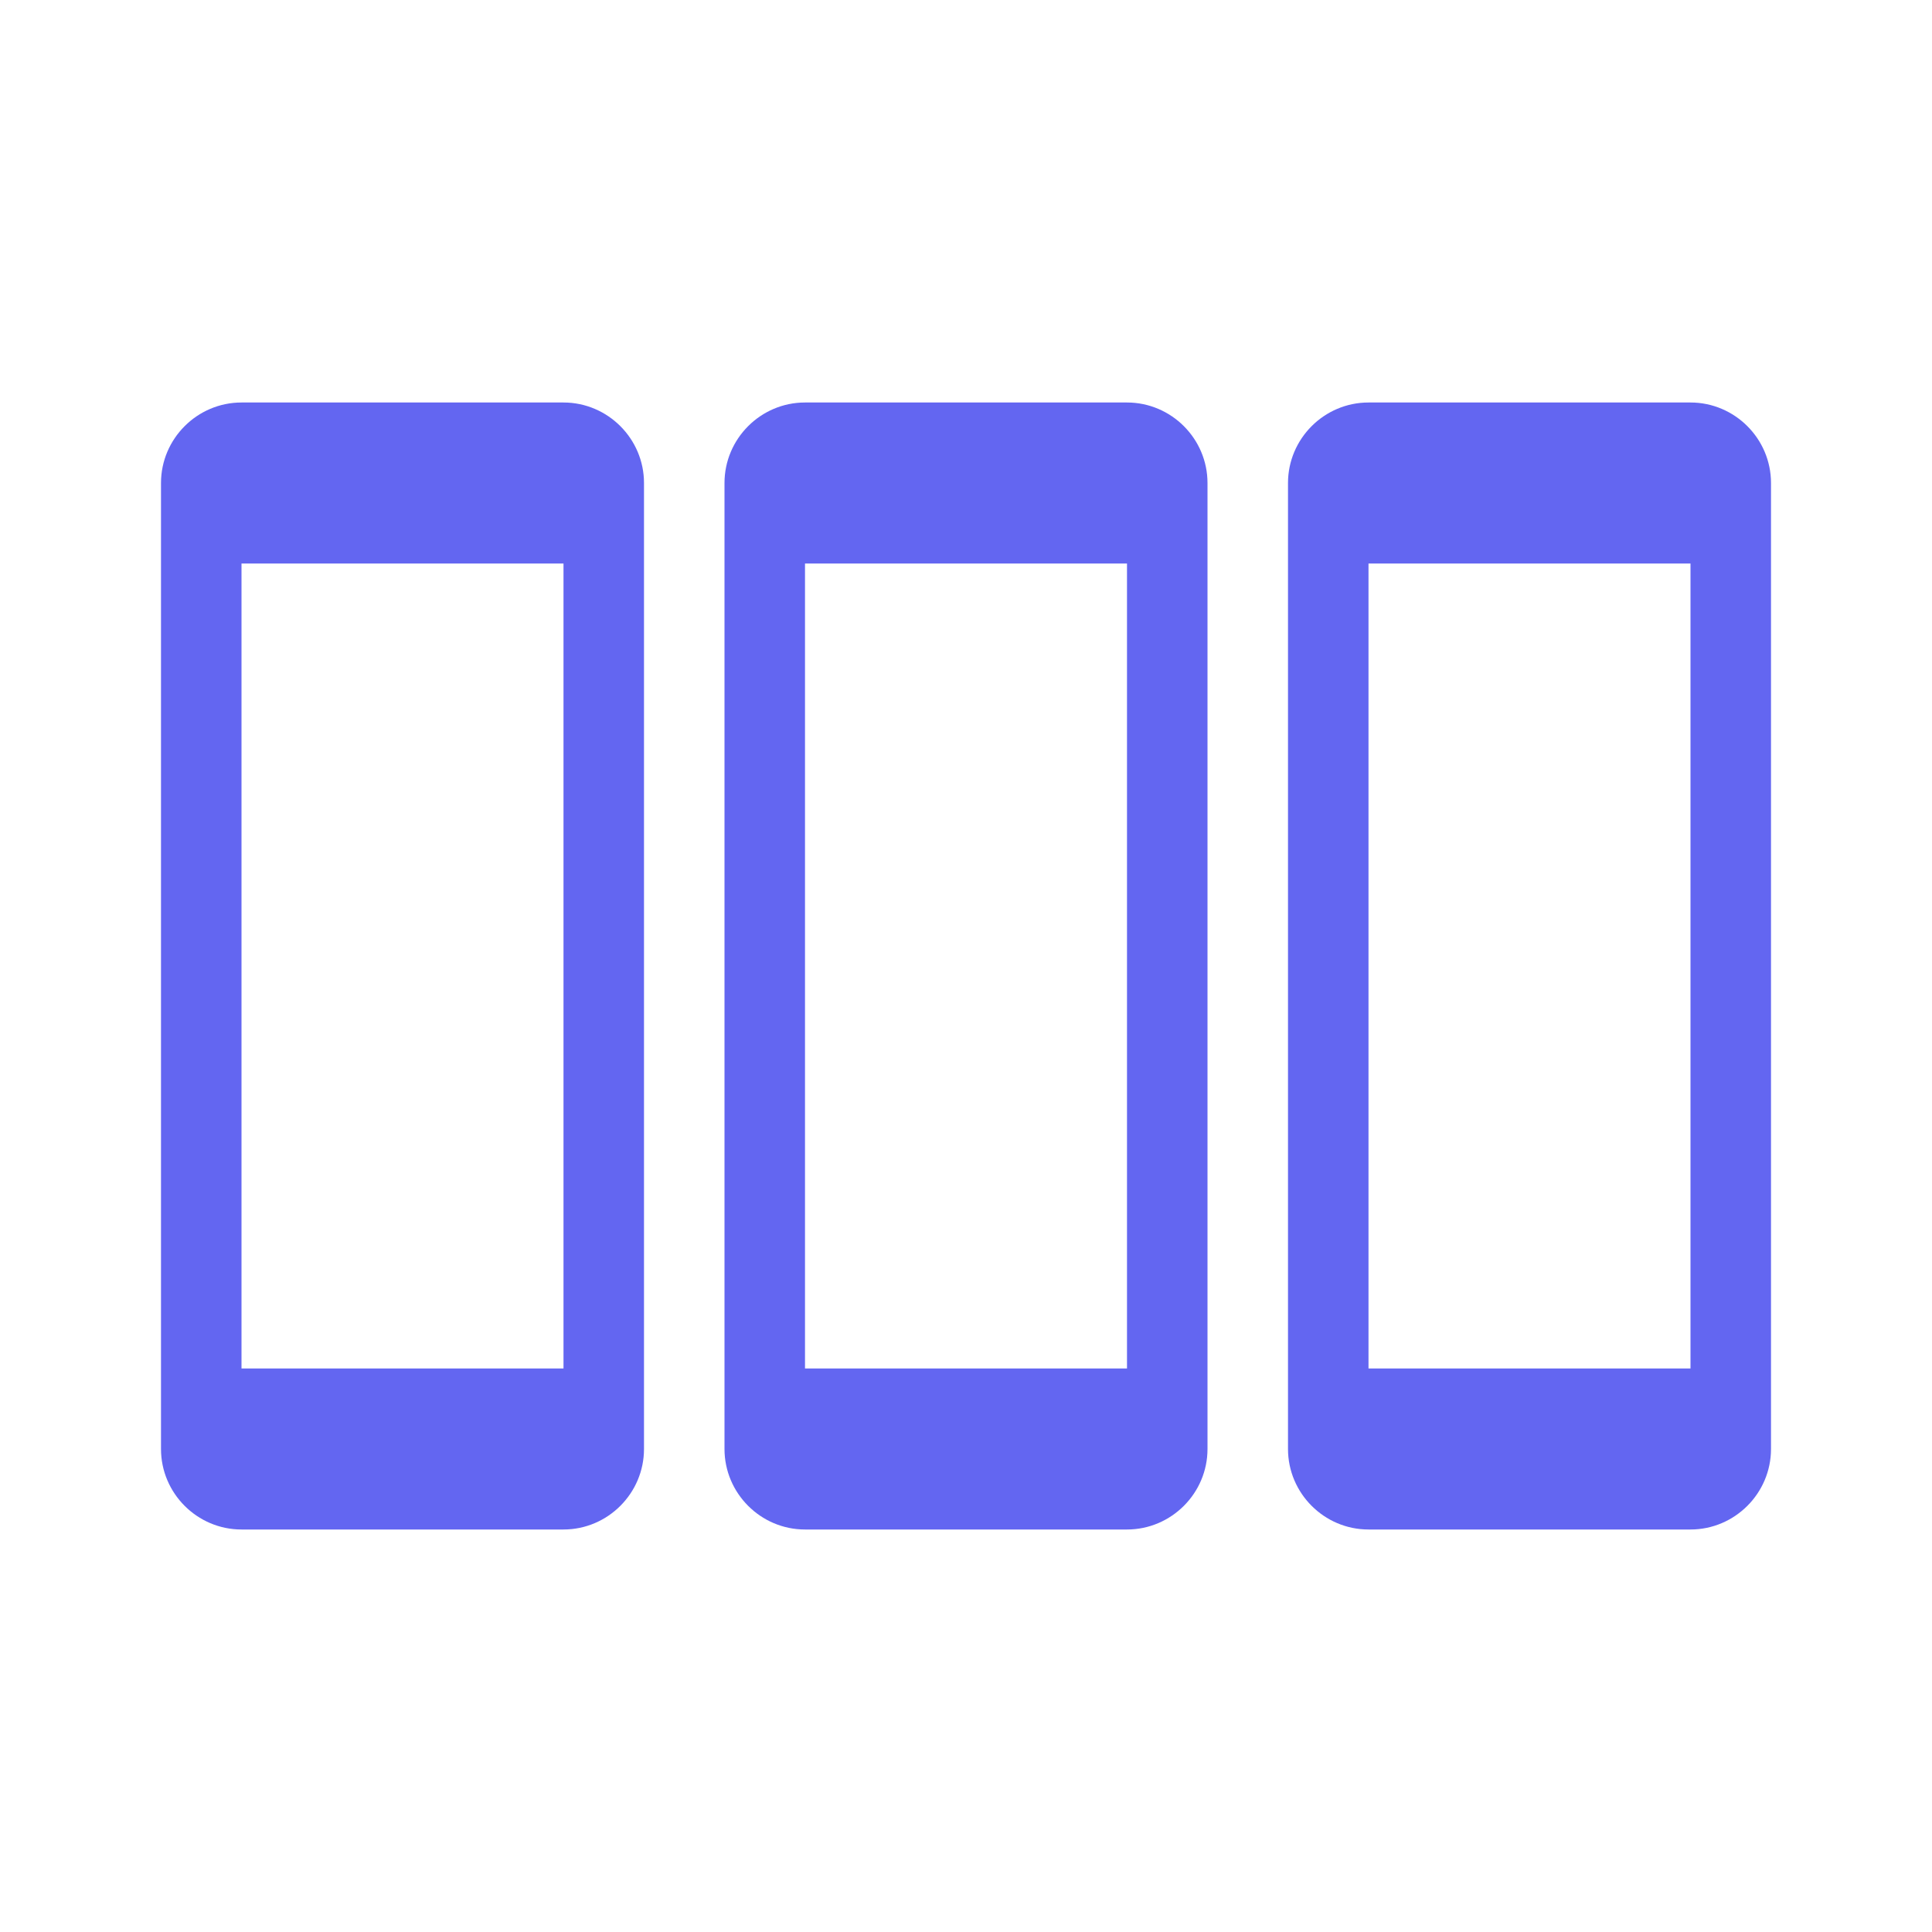 <?xml version="1.0" encoding="UTF-8"?>
<svg width="24px" height="24px" viewBox="0 0 24 24" version="1.1" xmlns="http://www.w3.org/2000/svg">
    <g stroke="none" stroke-width="1" fill="none" fill-rule="evenodd">
        <path d="M7,5 L3,5 C2.45,5 2,5.45 2,6 L2,18 C2,18.55 2.45,19 3,19 L7,19 C7.55,19 8,18.55 8,18 L8,6 C8,5.45 7.55,5 7,5 Z M7,17 L3,17 L3,7 L7,7 L7,17 Z" fill="#6366F1" fill-rule="nonzero"></path>
        <path d="M21,5 L17,5 C16.45,5 16,5.45 16,6 L16,18 C16,18.55 16.45,19 17,19 L21,19 C21.55,19 22,18.55 22,18 L22,6 C22,5.45 21.55,5 21,5 Z M21,17 L17,17 L17,7 L21,7 L21,17 Z" fill="#6366F1" fill-rule="nonzero"></path>
        <path d="M14,5 L10,5 C9.45,5 9,5.45 9,6 L9,18 C9,18.55 9.45,19 10,19 L14,19 C14.55,19 15,18.55 15,18 L15,6 C15,5.45 14.55,5 14,5 Z M14,17 L10,17 L10,7 L14,7 L14,17 Z" fill="#6366F1" fill-rule="nonzero"></path>
    </g>
</svg>
